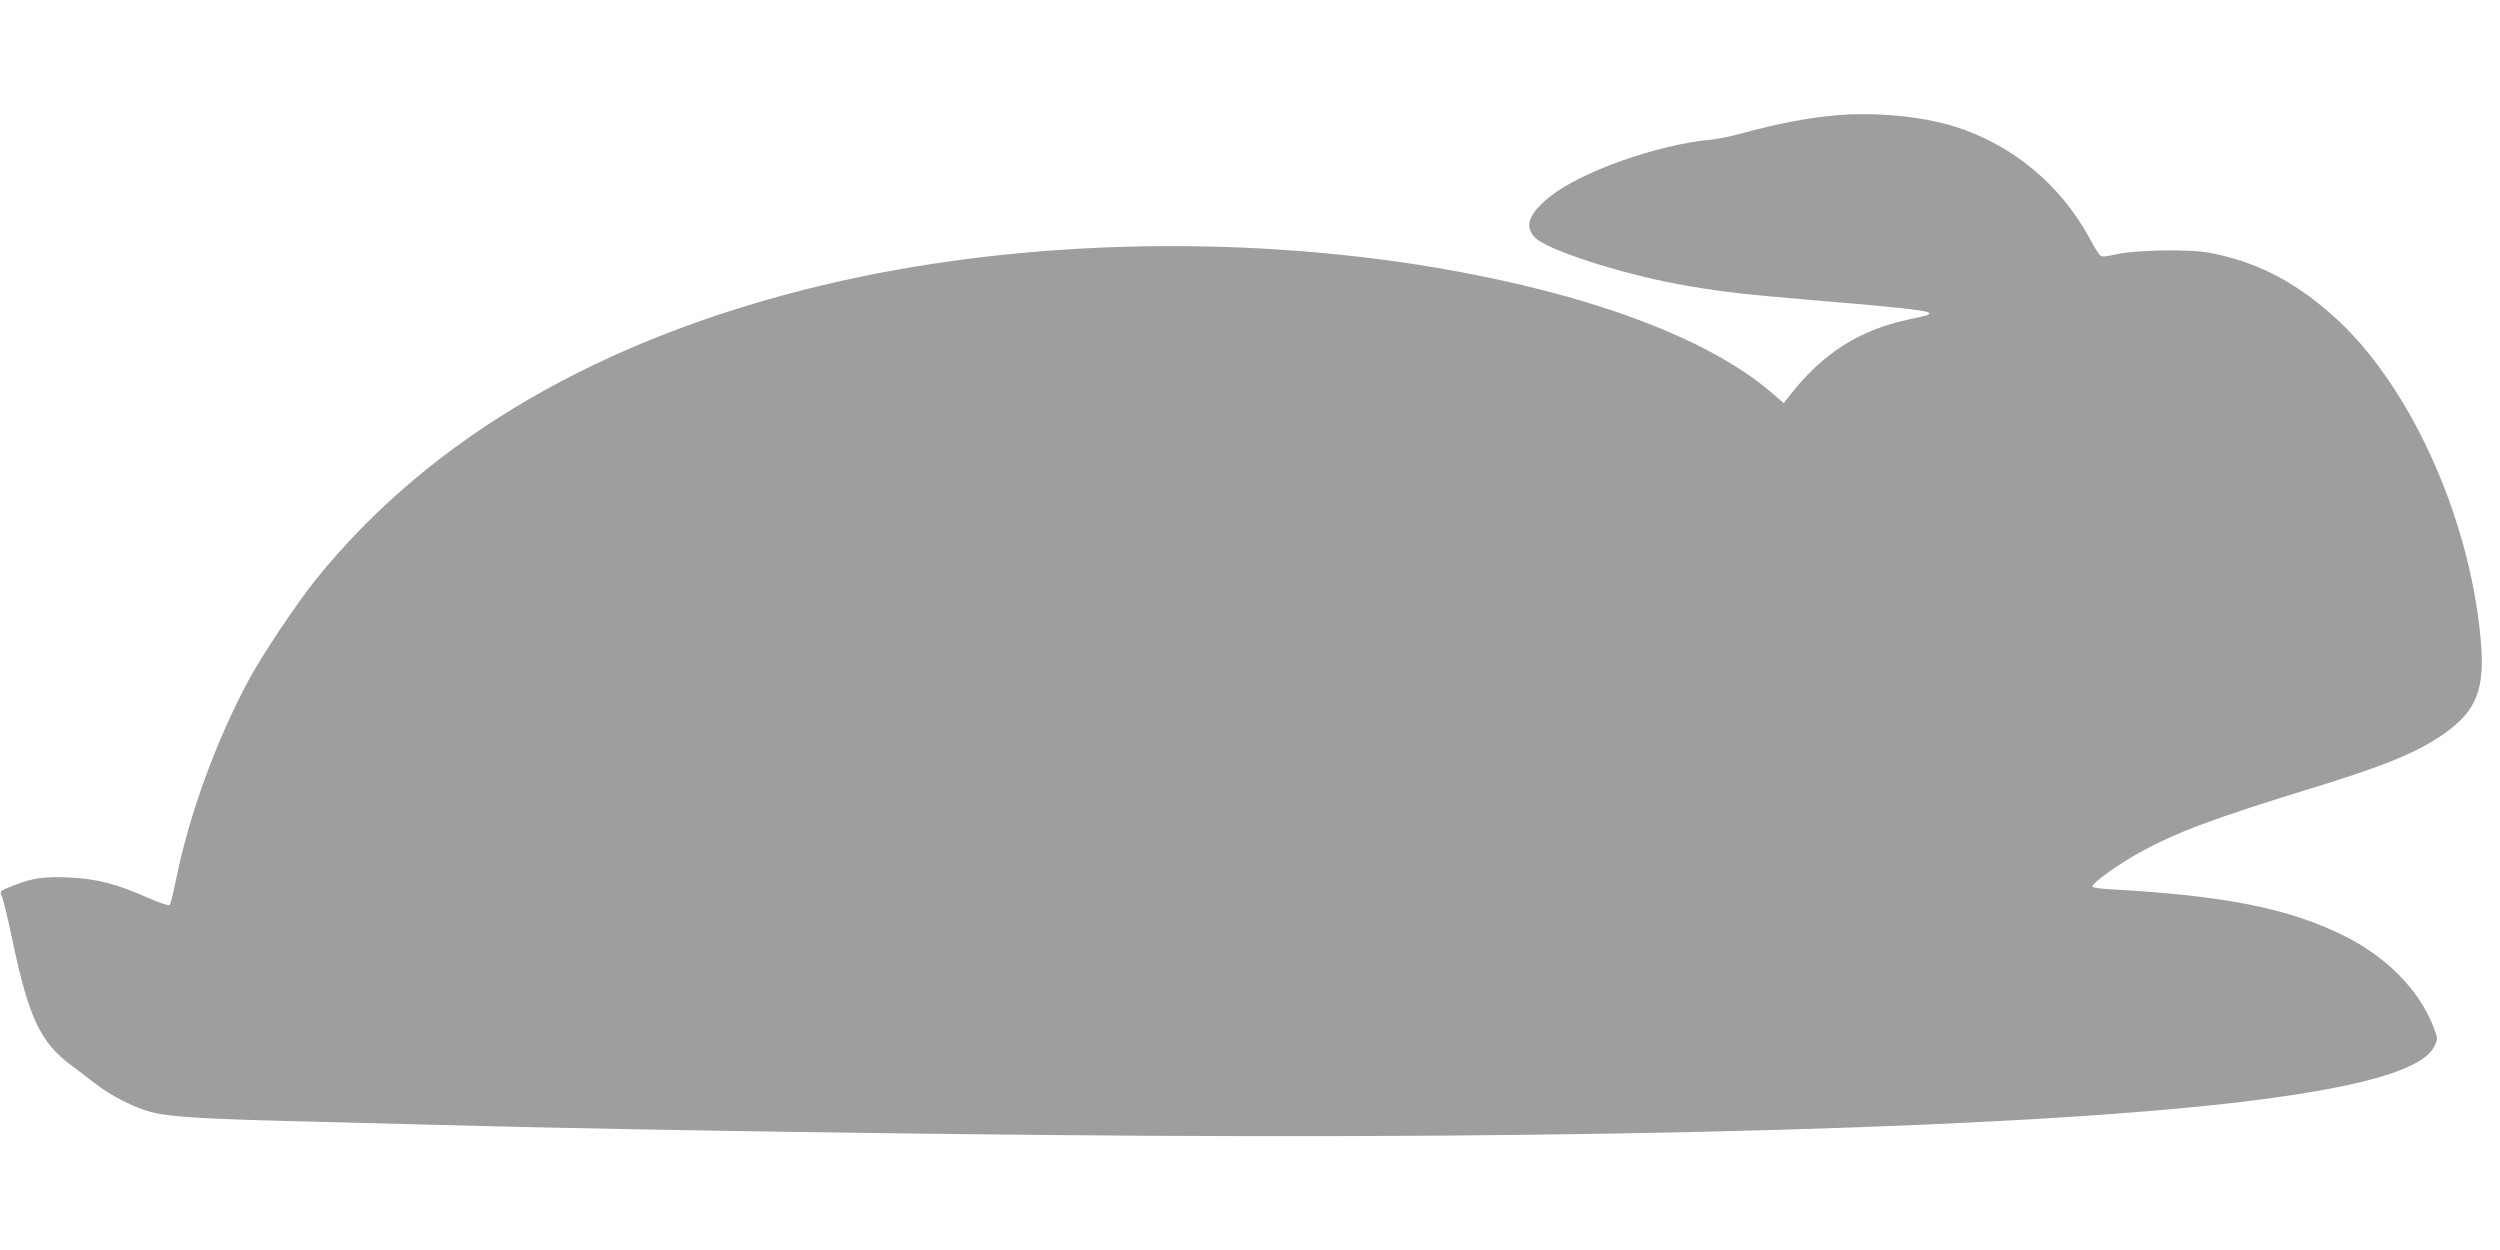 <?xml version="1.0" standalone="no"?>
<!DOCTYPE svg PUBLIC "-//W3C//DTD SVG 20010904//EN"
 "http://www.w3.org/TR/2001/REC-SVG-20010904/DTD/svg10.dtd">
<svg version="1.0" xmlns="http://www.w3.org/2000/svg"
 width="1280pt" height="640pt" viewBox="0 0 1280 640"
 preserveAspectRatio="xMidYMid meet">
<g transform="translate(0,640) scale(0.1,-0.1)"
fill="#9e9e9e" stroke="none">
<path d="M9405 5810 c-151 -13 -310 -44 -495 -95 -47 -13 -114 -26 -150 -30
-274 -25 -667 -165 -825 -292 -110 -89 -132 -154 -74 -211 63 -62 434 -182
727 -236 194 -36 326 -52 673 -81 406 -33 602 -54 613 -65 11 -11 5 -13 -99
-35 -254 -54 -441 -172 -611 -389 l-31 -40 -69 59 c-327 278 -939 504 -1714
635 -1032 173 -2170 141 -3137 -90 -1132 -270 -2013 -782 -2598 -1510 -97
-121 -267 -375 -339 -507 -168 -310 -310 -700 -376 -1033 -13 -63 -27 -119
-31 -124 -4 -5 -54 12 -111 37 -162 72 -263 98 -403 104 -127 6 -184 -2 -276
-37 -79 -30 -83 -33 -69 -60 6 -12 31 -116 55 -230 81 -386 142 -516 295 -631
36 -26 94 -71 130 -99 77 -60 202 -123 285 -144 90 -24 257 -34 710 -46 226
-6 574 -15 775 -20 746 -20 1919 -40 3082 -51 2866 -28 5147 39 6236 182 547
72 830 159 886 272 18 38 18 39 -3 95 -72 190 -238 360 -456 469 -281 141
-615 208 -1188 239 -75 4 -107 10 -104 17 6 21 137 114 236 169 194 107 377
176 921 343 354 109 514 177 646 270 167 119 208 228 185 484 -58 634 -370
1315 -761 1659 -201 177 -392 273 -628 318 -106 20 -391 14 -487 -10 -41 -10
-64 -11 -72 -4 -7 5 -30 43 -52 84 -151 279 -398 484 -696 577 -164 51 -403
74 -600 57z"/>
</g>
</svg>
